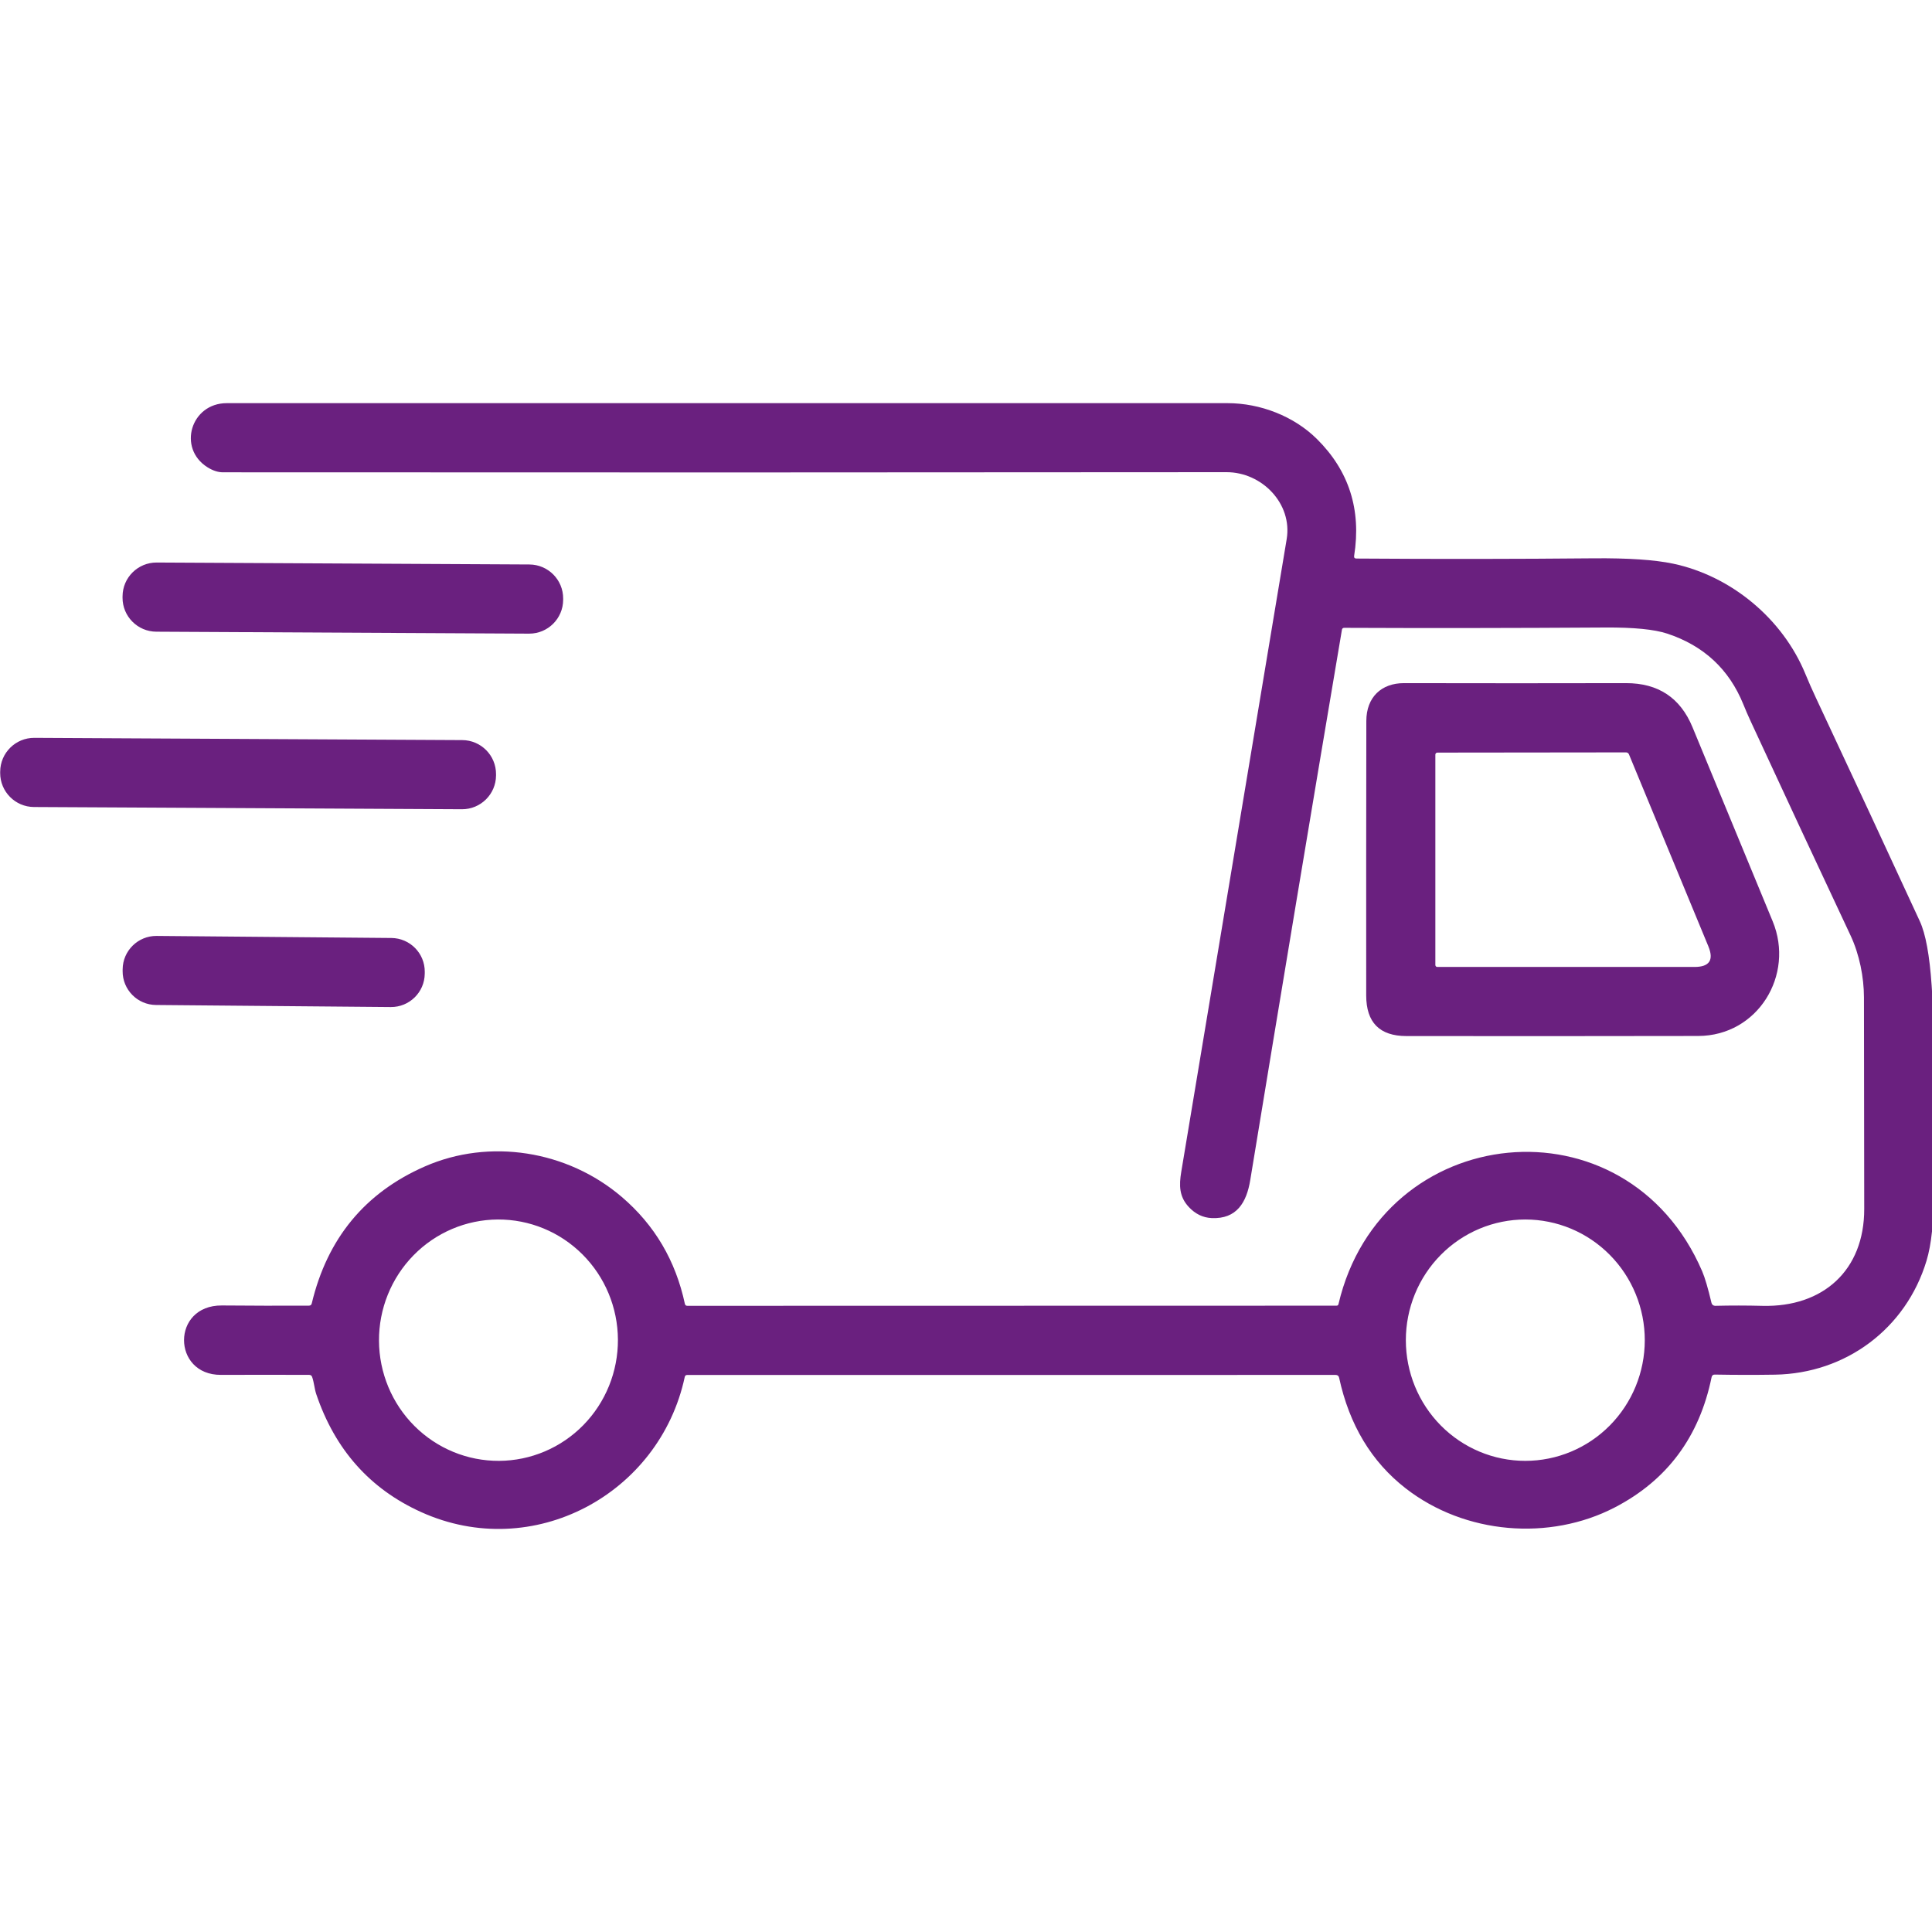 <svg width="110" height="110" viewBox="0 0 110 110" fill="none" xmlns="http://www.w3.org/2000/svg">
<g clip-path="url(#clip0_3785_12)">
<path d="M77.23 31.801C81.889 31.834 86.388 31.829 90.725 31.788C92.701 31.77 94.213 31.872 95.261 32.093C98.551 32.788 101.492 35.214 102.789 38.367C102.973 38.813 103.17 39.261 103.382 39.713C105.523 44.283 107.498 48.529 109.305 52.448C109.637 53.166 109.862 54.387 109.98 56.11C110.1 57.857 110.144 59.515 110.113 61.083C110.063 63.635 110.053 65.923 110.081 67.949C110.104 69.561 109.972 70.839 109.687 71.786C108.52 75.647 105.097 78.202 101.056 78.268C99.923 78.286 98.783 78.284 97.638 78.263C97.535 78.26 97.472 78.309 97.451 78.411C96.755 81.812 94.916 84.285 91.931 85.831C88.24 87.743 83.419 87.374 80.033 84.74C78.088 83.228 76.825 81.128 76.243 78.44C76.22 78.335 76.154 78.283 76.046 78.283L39.127 78.285C39.05 78.285 39.003 78.323 38.987 78.398C37.557 85.08 30.339 88.971 23.977 86.091C21.064 84.774 19.074 82.536 18.007 79.378C17.901 79.063 17.882 78.706 17.771 78.396C17.743 78.319 17.687 78.28 17.604 78.28C15.948 78.274 14.273 78.274 12.578 78.28C9.788 78.29 9.751 74.306 12.633 74.328C14.308 74.343 15.96 74.346 17.589 74.338C17.677 74.338 17.732 74.294 17.751 74.208C18.637 70.503 20.784 67.904 24.192 66.411C27.863 64.802 32.298 65.493 35.408 68.154C37.272 69.748 38.467 71.775 38.994 74.235C39.011 74.31 39.057 74.348 39.134 74.348L76.095 74.34C76.157 74.34 76.195 74.31 76.208 74.249C78.659 63.798 92.601 62.343 96.917 72.386C97.073 72.751 97.249 73.35 97.446 74.185C97.457 74.233 97.485 74.275 97.523 74.304C97.562 74.334 97.609 74.349 97.658 74.348C98.542 74.326 99.442 74.327 100.358 74.35C103.795 74.431 106.146 72.33 106.141 68.833C106.136 64.149 106.131 60.131 106.126 56.779C106.123 55.642 105.872 54.348 105.363 53.263C103.442 49.174 101.546 45.109 99.676 41.066C99.528 40.748 99.388 40.424 99.255 40.094C98.445 38.101 97.001 36.761 94.924 36.075C94.189 35.833 93.012 35.717 91.392 35.728C86.229 35.761 81.279 35.767 76.541 35.746C76.462 35.744 76.416 35.782 76.403 35.859C74.683 46.036 72.944 56.481 71.183 67.194C70.976 68.451 70.42 69.419 68.983 69.352C68.488 69.328 68.055 69.118 67.686 68.722C67.137 68.136 67.127 67.494 67.255 66.724C70.25 48.751 72.25 36.742 73.258 30.698C73.595 28.678 71.853 26.881 69.832 26.884C51.383 26.902 32.337 26.904 12.694 26.891C12.41 26.891 12.115 26.794 11.808 26.601C10.098 25.523 10.863 22.954 12.911 22.954C31.835 22.954 50.829 22.954 69.891 22.954C71.754 22.956 73.659 23.692 74.971 24.986C76.806 26.799 77.516 29.02 77.099 31.648C77.084 31.75 77.128 31.801 77.23 31.801ZM28.416 83.175C30.22 83.166 31.946 82.433 33.215 81.138C34.484 79.842 35.191 78.091 35.182 76.269C35.172 74.446 34.447 72.703 33.164 71.421C31.882 70.139 30.148 69.424 28.344 69.433C26.54 69.443 24.814 70.176 23.545 71.471C22.276 72.766 21.569 74.518 21.578 76.34C21.588 78.162 22.313 79.906 23.596 81.188C24.878 82.47 26.612 83.185 28.416 83.175ZM86.844 83.175C88.648 83.175 90.379 82.451 91.654 81.163C92.93 79.874 93.647 78.127 93.647 76.304C93.647 75.402 93.471 74.508 93.129 73.675C92.787 72.841 92.286 72.084 91.654 71.446C91.023 70.808 90.273 70.302 89.448 69.956C88.622 69.611 87.738 69.433 86.844 69.433C85.951 69.433 85.067 69.611 84.242 69.956C83.416 70.302 82.666 70.808 82.035 71.446C81.403 72.084 80.902 72.841 80.56 73.675C80.218 74.508 80.043 75.402 80.043 76.304C80.043 78.127 80.759 79.874 82.035 81.163C83.31 82.451 85.04 83.175 86.844 83.175Z" fill="#6A207F"/>
<path d="M30.142 32.139L8.92 32.028C7.853 32.023 6.983 32.883 6.978 33.95L6.977 34.024C6.972 35.091 7.832 35.96 8.899 35.966L30.122 36.077C31.189 36.082 32.058 35.222 32.064 34.155L32.064 34.081C32.07 33.014 31.209 32.145 30.142 32.139Z" fill="#6A207F"/>
<path d="M100.931 52.46C102.188 55.507 100.089 58.977 96.686 58.984C91.037 58.994 85.499 58.996 80.072 58.989C78.549 58.987 77.787 58.216 77.786 56.676C77.782 51.452 77.785 46.244 77.793 41.051C77.793 39.688 78.662 38.895 79.929 38.895C84.306 38.904 88.523 38.904 92.579 38.895C94.409 38.892 95.671 39.727 96.363 41.401C97.884 45.082 99.407 48.769 100.931 52.46ZM97.267 53.88L92.746 42.949C92.733 42.916 92.71 42.888 92.681 42.868C92.652 42.849 92.618 42.838 92.583 42.838L81.837 42.85C81.822 42.85 81.807 42.853 81.793 42.859C81.779 42.864 81.767 42.873 81.757 42.883C81.746 42.894 81.738 42.906 81.732 42.92C81.726 42.934 81.723 42.949 81.723 42.963V54.946C81.723 54.96 81.726 54.974 81.732 54.987C81.737 55 81.745 55.012 81.755 55.022C81.765 55.032 81.777 55.04 81.79 55.046C81.803 55.051 81.817 55.054 81.832 55.054H96.479C97.327 55.054 97.59 54.663 97.267 53.88Z" fill="#6A207F"/>
<path d="M26.318 42.138L1.955 42.01C0.887 42.005 0.016 42.866 0.011 43.934L0.01 44.003C0.005 45.071 0.866 45.942 1.934 45.948L26.297 46.075C27.366 46.081 28.236 45.219 28.242 44.151L28.242 44.082C28.248 43.014 27.386 42.143 26.318 42.138Z" fill="#6A207F"/>
<path d="M22.284 53.405L8.917 53.288C7.858 53.279 6.992 54.13 6.983 55.188L6.982 55.287C6.973 56.345 7.824 57.211 8.882 57.22L22.25 57.337C23.308 57.346 24.174 56.495 24.183 55.437L24.184 55.338C24.194 54.28 23.343 53.414 22.284 53.405Z" fill="#6A207F"/>
</g>
<defs>
<clipPath id="clip0_3785_12">
<rect width="110" height="110" fill="white"/>
</clipPath>
</defs>
</svg>
